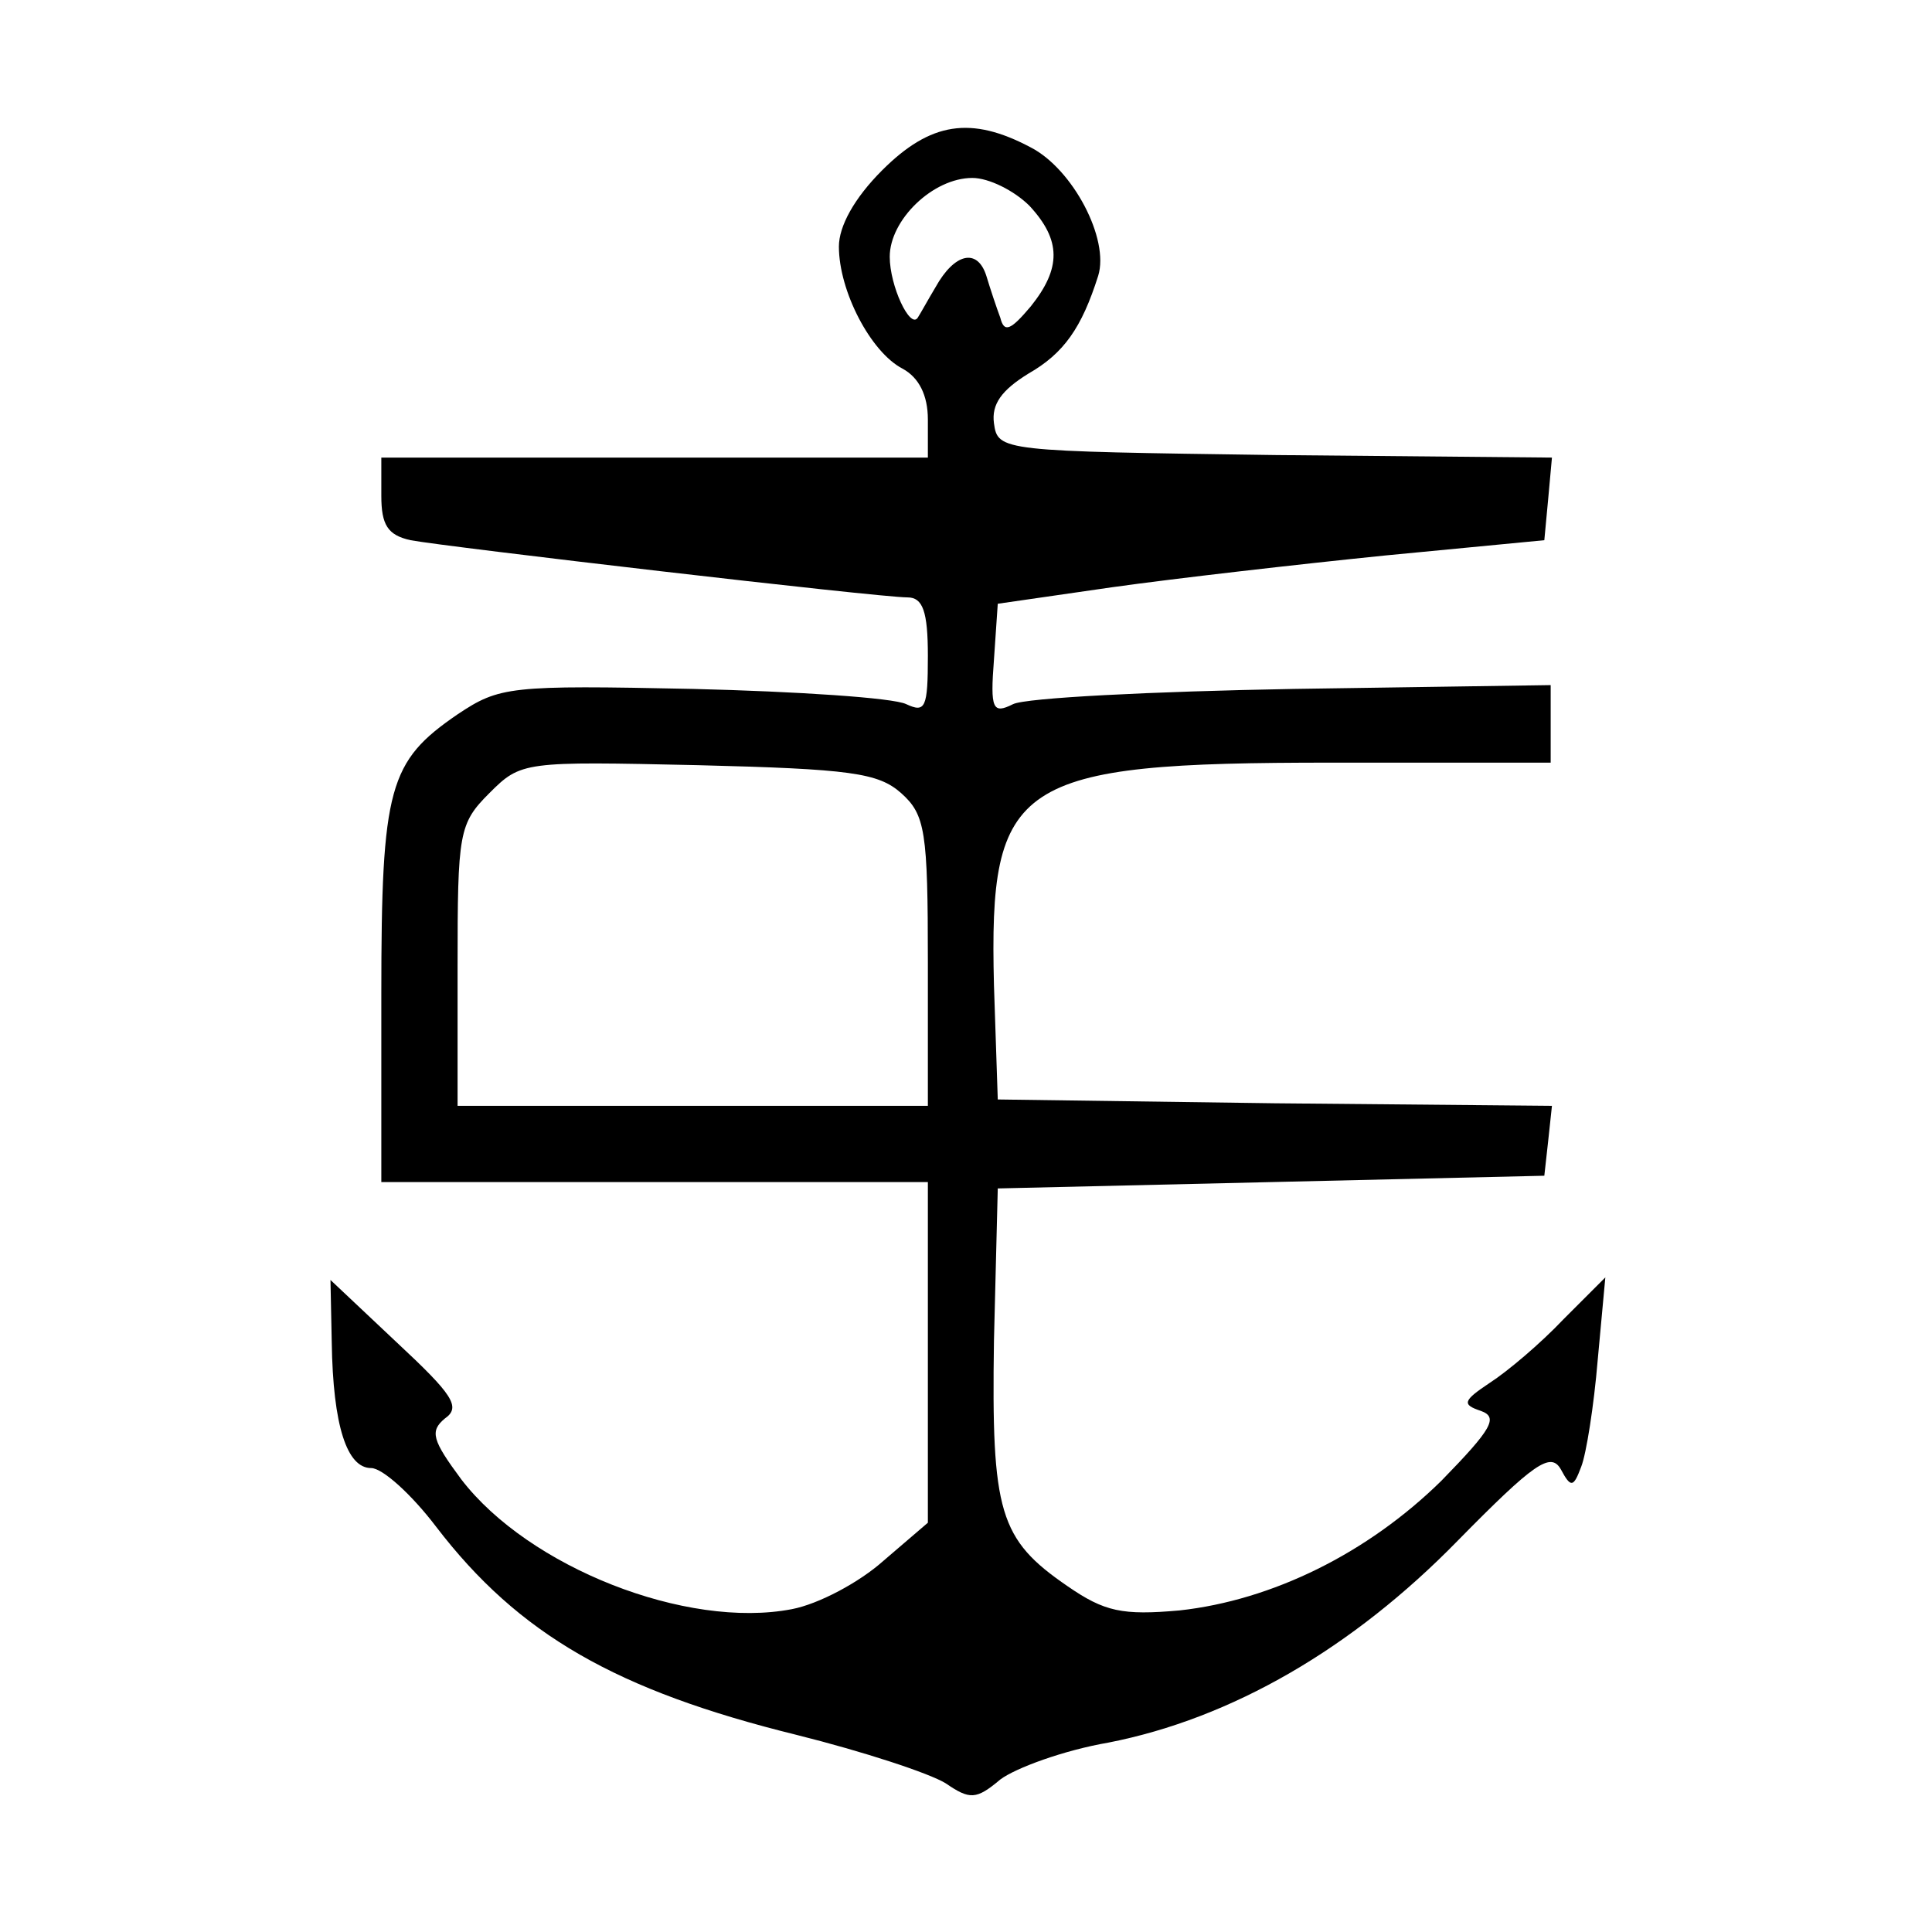 <?xml version="1.0" standalone="no"?>
<!DOCTYPE svg PUBLIC "-//W3C//DTD SVG 20010904//EN"
 "http://www.w3.org/TR/2001/REC-SVG-20010904/DTD/svg10.dtd">
<svg version="1.0" xmlns="http://www.w3.org/2000/svg"
 width="152pt" height="152pt" viewBox="0 0 152 152"
 preserveAspectRatio="xMidYMid meet">
<g transform="translate(0,152) scale(0.1,-0.1)"
fill="#000000" stroke="none">
<path d="M694 1386 c-22 -22 -34 -44 -34 -60 0 -35 25 -83 50 -96 13 -7 20
-21 20 -40 l0 -30 -215 0 -215 0 0 -30 c0 -23 5 -31 23 -35 26 -5 368 -45 391
-45 12 0 16 -11 16 -46 0 -41 -2 -45 -17 -38 -10 5 -86 10 -168 12 -144 3
-152 2 -185 -20 -54 -37 -60 -57 -60 -220 l0 -148 215 0 215 0 0 -134 0 -134
-35 -30 c-19 -17 -51 -34 -72 -38 -83 -16 -207 33 -260 102 -23 31 -25 38 -13
48 13 9 6 19 -38 60 l-52 49 1 -49 c1 -66 12 -99 31 -99 9 0 32 -21 51 -46 65
-85 142 -129 284 -164 52 -13 104 -30 117 -38 19 -13 24 -13 43 3 12 9 50 23
85 29 97 19 192 74 275 159 60 61 73 70 81 56 8 -15 10 -14 16 2 4 10 10 48
13 84 l6 65 -33 -33 c-18 -19 -44 -41 -58 -50 -21 -14 -22 -17 -7 -22 14 -5 9
-14 -31 -55 -58 -57 -133 -94 -206 -102 -45 -4 -59 -1 -88 19 -54 37 -60 58
-58 193 l3 120 215 5 215 5 3 27 3 28 -218 2 -218 3 -3 90 c-4 161 16 175 266
175 l172 0 0 30 0 31 -202 -3 c-112 -2 -211 -7 -221 -12 -16 -8 -18 -4 -15 35
l3 44 90 13 c50 7 146 18 215 25 l125 12 3 32 3 33 -218 2 c-215 3 -218 3
-221 25 -2 15 6 26 27 39 28 16 42 36 55 77 9 29 -20 84 -53 101 -47 25 -79
20 -117 -18z m116 -28 c25 -27 25 -49 1 -79 -16 -19 -21 -21 -24 -9 -3 8 -8
23 -11 33 -7 22 -25 18 -40 -9 -6 -10 -12 -21 -14 -24 -6 -9 -22 25 -22 48 0
29 34 62 65 62 13 0 33 -10 45 -22z m-101 -462 c19 -17 21 -30 21 -133 l0
-113 -185 0 -185 0 0 110 c0 105 1 112 25 136 25 25 27 25 164 22 120 -3 142
-6 160 -22z"/>
</g>
</svg>

